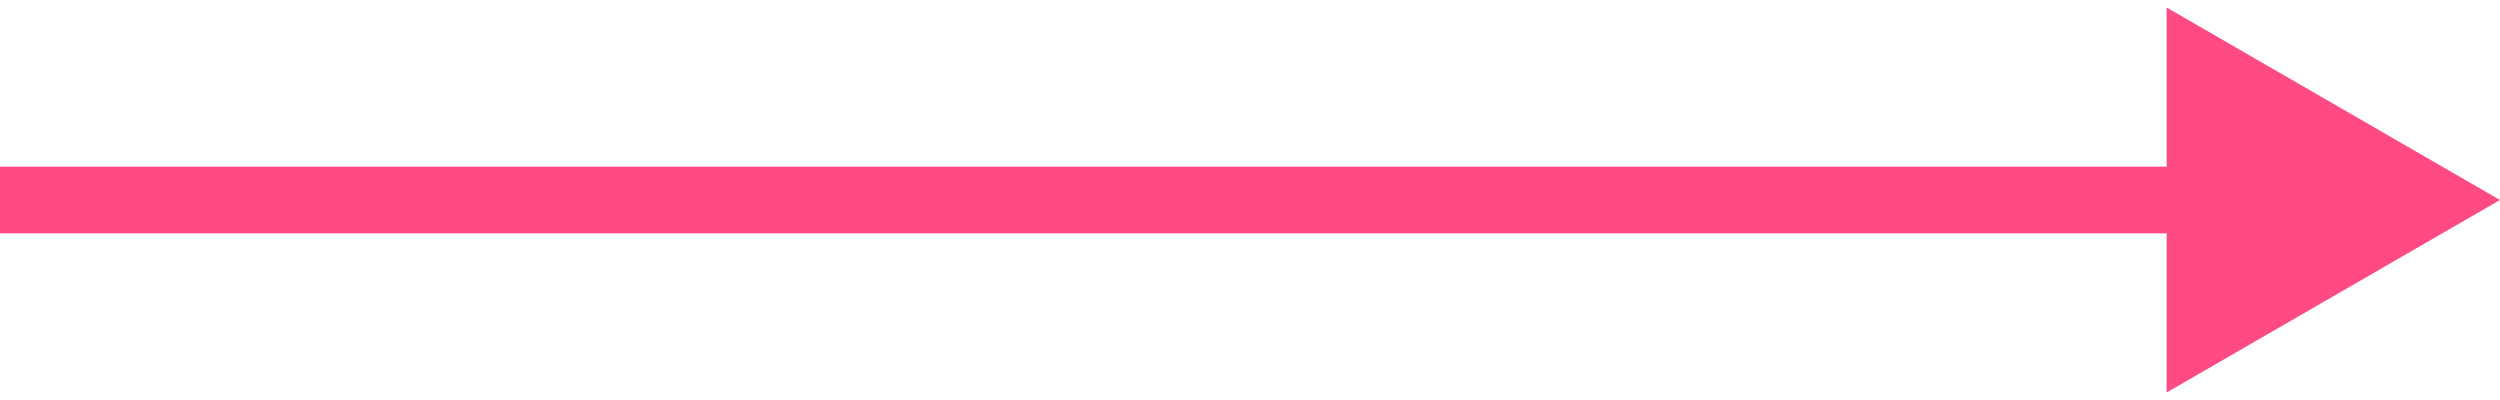 <?xml version="1.0" encoding="UTF-8"?> <svg xmlns="http://www.w3.org/2000/svg" width="75" height="12" viewBox="0 0 75 12" fill="none"><path d="M75 6L65 0.226V11.774L75 6ZM0 7H66V5H0V7Z" fill="#FF4A83"></path></svg> 